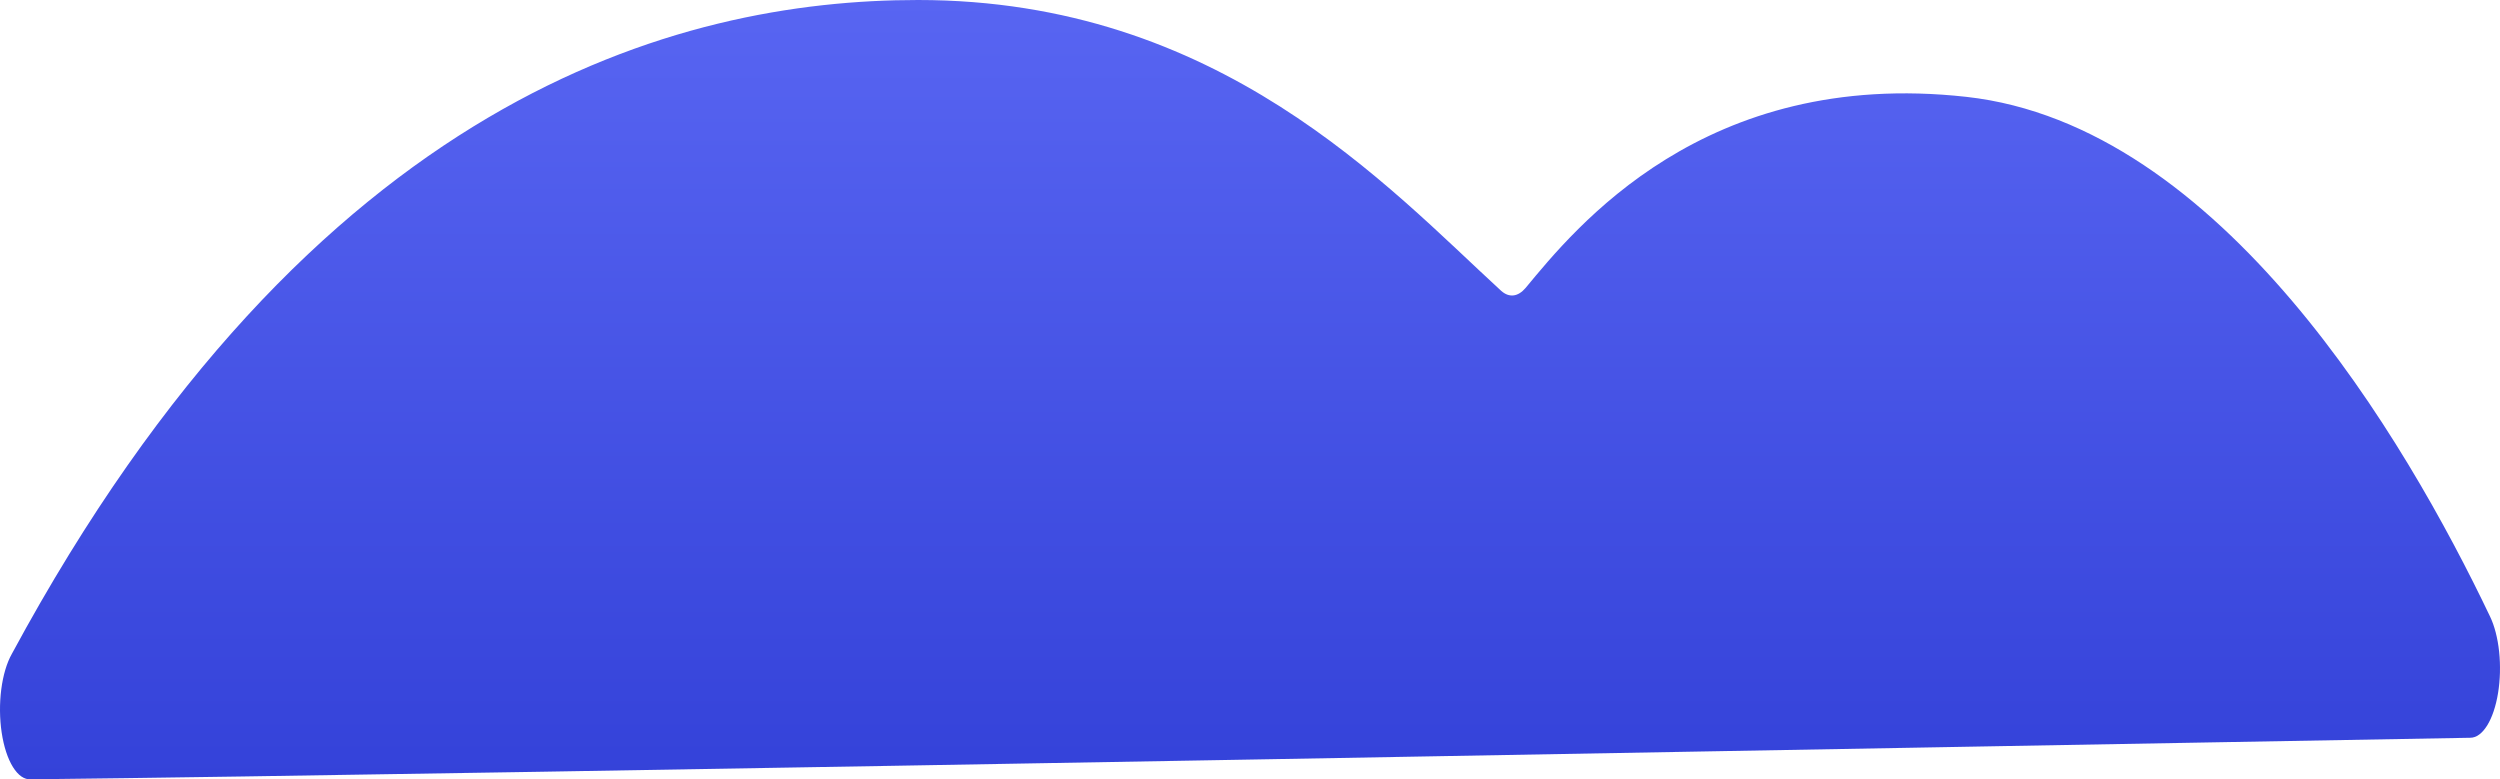 <svg width="247" height="77" viewBox="0 0 247 77" fill="none" xmlns="http://www.w3.org/2000/svg">
<path d="M3.037 76.997C44.969 76.546 208.053 73.507 244.059 72.891C244.656 72.893 245.238 72.471 245.729 71.681C246.22 70.892 246.597 69.771 246.808 68.47C247.02 67.168 247.057 65.746 246.915 64.394C246.772 63.042 246.457 61.823 246.011 60.9C237.642 43.365 219.428 12.361 194.269 9.568C168.354 6.694 155.59 22.586 150.72 28.458C150.352 28.888 149.949 29.136 149.538 29.186C149.126 29.235 148.715 29.085 148.329 28.746C137.13 18.479 120.445 0 90.698 0C67.016 0 30.921 9.486 1.174 64.596C0.674 65.477 0.307 66.707 0.126 68.107C-0.055 69.507 -0.041 71.006 0.167 72.386C0.374 73.766 0.764 74.957 1.28 75.785C1.796 76.614 2.411 77.039 3.037 76.997Z" fill="url(#paint0_linear_801_54042)"/>
<defs>
<linearGradient id="paint0_linear_801_54042" x1="123.5" y1="0" x2="123.5" y2="77" gradientUnits="userSpaceOnUse">
<stop stop-color="#5865F2"/>
<stop offset="1" stop-color="#3442D9"/>
</linearGradient>
</defs>
</svg>
